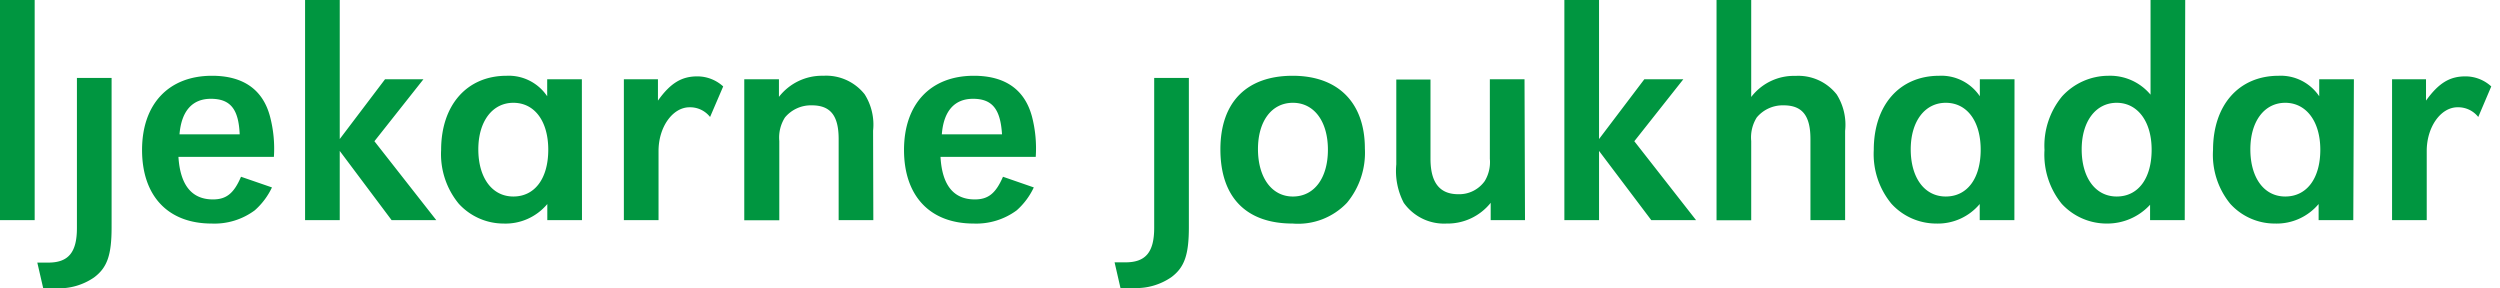 <svg width="260" height="30" fill="none" xmlns="http://www.w3.org/2000/svg"><path d="M202.36 10.691c-2.179 0-3.644 1.93-3.644 4.842s1.402 4.904 3.644 4.904c2.241 0 3.631-1.89 3.631-4.866s-1.428-4.88-3.631-4.88zm-67.9 0c-2.204 0-3.631 1.904-3.631 4.817 0 2.912 1.402 4.93 3.631 4.93s3.643-1.93 3.643-4.867c0-2.938-1.427-4.88-3.643-4.88zm-81.072 0c-2.178 0-3.643 1.93-3.643 4.842s1.402 4.904 3.643 4.904c2.242 0 3.631-1.89 3.631-4.866s-1.427-4.88-3.63-4.88zm-31.464-.416c-1.916 0-3.055 1.261-3.256 3.694h6.26c-.112-2.622-.963-3.694-3.004-3.694zm198.215.416c-2.179 0-3.644 1.93-3.644 4.842s1.403 4.904 3.644 4.904 3.631-1.89 3.631-4.866-1.49-4.88-3.631-4.88zm-118.947-.416c-1.915 0-3.055 1.261-3.242 3.694h6.26c-.163-2.622-1.014-3.694-3.018-3.694zm136.476.416c-2.179 0-3.631 1.93-3.631 4.842s1.39 4.904 3.631 4.904c2.241 0 3.644-1.89 3.644-4.866s-1.49-4.88-3.644-4.88zM3.606 22.896H0V0h3.606v22.896zm8 .744c0 2.874-.45 4.186-1.815 5.207A6.415 6.415 0 0 1 5.86 29.98c-.455.025-.91.025-1.365 0L3.88 27.31h1.14c2.103 0 2.98-1.072 2.98-3.594V8.107h3.606V23.64zm10.543-2.9c1.39 0 2.179-.63 2.917-2.358l3.218 1.11a7.372 7.372 0 0 1-1.79 2.383 7.028 7.028 0 0 1-4.483 1.374c-4.545 0-7.237-2.875-7.237-7.653S17.542 7.88 22.05 7.88c3.243 0 5.296 1.437 6.035 4.249a13.11 13.11 0 0 1 .4 4.185h-9.928c.188 2.95 1.39 4.426 3.593 4.426zm18.58 2.156-5.396-7.2v7.2h-3.605V0h3.605v14.461l4.708-6.215h3.994l-5.096 6.442 6.436 8.208H40.73zm19.796 0H56.92v-1.677a5.688 5.688 0 0 1-2.046 1.545 5.65 5.65 0 0 1-2.511.485 6.298 6.298 0 0 1-2.536-.539 6.336 6.336 0 0 1-2.11-1.516 8.105 8.105 0 0 1-1.84-5.598c0-4.678 2.692-7.716 6.811-7.716a4.805 4.805 0 0 1 2.386.511c.739.373 1.37.93 1.834 1.62V8.246h3.606l.012 14.65zm13.322-10.73a2.632 2.632 0 0 0-2.14-1.008c-1.754 0-3.219 2.055-3.219 4.539v7.199h-3.606V8.246h3.544v2.218C69.753 8.6 70.93 7.943 72.52 7.943c.995 0 1.955.373 2.692 1.046l-1.365 3.178zm16.978 10.73H87.22V14.46c0-2.42-.839-3.505-2.792-3.505a3.51 3.51 0 0 0-2.792 1.261 3.891 3.891 0 0 0-.589 2.446v8.245h-3.643V8.246h3.606v1.828a5.692 5.692 0 0 1 2.052-1.65 5.651 5.651 0 0 1 2.568-.544 5.077 5.077 0 0 1 2.38.437 5.113 5.113 0 0 1 1.915 1.492 5.895 5.895 0 0 1 .876 3.782l.025 9.305zm10.555-2.156c1.402 0 2.179-.63 2.93-2.358l3.205 1.11a7.362 7.362 0 0 1-1.778 2.383 7.077 7.077 0 0 1-4.482 1.374c-4.545 0-7.237-2.875-7.237-7.653s2.754-7.716 7.262-7.716c3.255 0 5.296 1.437 6.047 4.249.353 1.365.484 2.778.389 4.185h-9.904c.163 2.95 1.365 4.426 3.568 4.426zm22.262 2.875c0 2.874-.451 4.185-1.816 5.207a6.437 6.437 0 0 1-3.931 1.134c-.455.025-.91.025-1.365 0l-.613-2.673h1.139c2.104 0 2.98-1.071 2.98-3.593V8.107h3.606v15.508zm16.44-2.522a7.044 7.044 0 0 1-2.582 1.719 6.994 6.994 0 0 1-3.065.437c-4.846 0-7.513-2.749-7.513-7.716 0-4.968 2.792-7.653 7.513-7.653 4.72 0 7.512 2.786 7.512 7.565a8.156 8.156 0 0 1-1.865 5.648zm18.518 1.803h-3.569v-1.803a5.76 5.76 0 0 1-2.043 1.611 5.727 5.727 0 0 1-2.539.545 5.117 5.117 0 0 1-2.503-.504 5.16 5.16 0 0 1-1.955-1.652 7.17 7.17 0 0 1-.776-3.997V8.271h3.556v8.233c0 2.521.977 3.694 2.892 3.694a3.25 3.25 0 0 0 1.548-.34c.48-.24.895-.596 1.207-1.035.418-.696.603-1.51.526-2.32V8.247h3.606l.05 14.65zm13.134 0-5.434-7.2v7.2h-3.606V0h3.606v14.461l4.708-6.215h4.056l-5.095 6.442 6.423 8.208h-4.658zm20.158 0h-3.606V14.46c0-2.42-.839-3.505-2.792-3.505a3.522 3.522 0 0 0-2.792 1.261 3.909 3.909 0 0 0-.576 2.446v8.245h-3.606V0h3.606v10.086a5.608 5.608 0 0 1 2.042-1.655 5.562 5.562 0 0 1 2.566-.538 5.062 5.062 0 0 1 2.374.438c.746.336 1.4.847 1.908 1.49a5.898 5.898 0 0 1 .876 3.783v9.292zm17.604 0h-3.606v-1.677a5.68 5.68 0 0 1-4.532 2.03 6.302 6.302 0 0 1-4.645-2.055 8.104 8.104 0 0 1-1.841-5.598c0-4.678 2.692-7.716 6.811-7.716a4.806 4.806 0 0 1 2.386.511c.739.373 1.37.93 1.834 1.62V8.246h3.606l-.013 14.65zm17.717 0h-3.606v-1.601a6.041 6.041 0 0 1-4.507 1.954 6.324 6.324 0 0 1-2.555-.534 6.363 6.363 0 0 1-2.128-1.521 8.104 8.104 0 0 1-1.79-5.598 8.065 8.065 0 0 1 1.84-5.585 6.572 6.572 0 0 1 2.183-1.571 6.52 6.52 0 0 1 2.625-.56 5.465 5.465 0 0 1 2.416.476c.759.341 1.431.85 1.966 1.49V0h3.606l-.05 22.896zm17.529 0h-3.606v-1.677a5.724 5.724 0 0 1-2.042 1.538 5.686 5.686 0 0 1-2.503.492 6.22 6.22 0 0 1-2.538-.533 6.264 6.264 0 0 1-2.107-1.522 8.045 8.045 0 0 1-1.79-5.598c0-4.678 2.692-7.716 6.823-7.716a4.806 4.806 0 0 1 2.386.511c.739.373 1.37.93 1.834 1.62V8.246h3.606l-.063 14.65zm12.997-10.73a2.655 2.655 0 0 0-2.154-1.009c-1.753 0-3.205 2.056-3.205 4.54v7.199h-3.606V8.246h3.531v2.218c1.339-1.865 2.504-2.521 4.094-2.521a3.966 3.966 0 0 1 2.692 1.046l-1.352 3.178z" fill="#009640"/></svg>